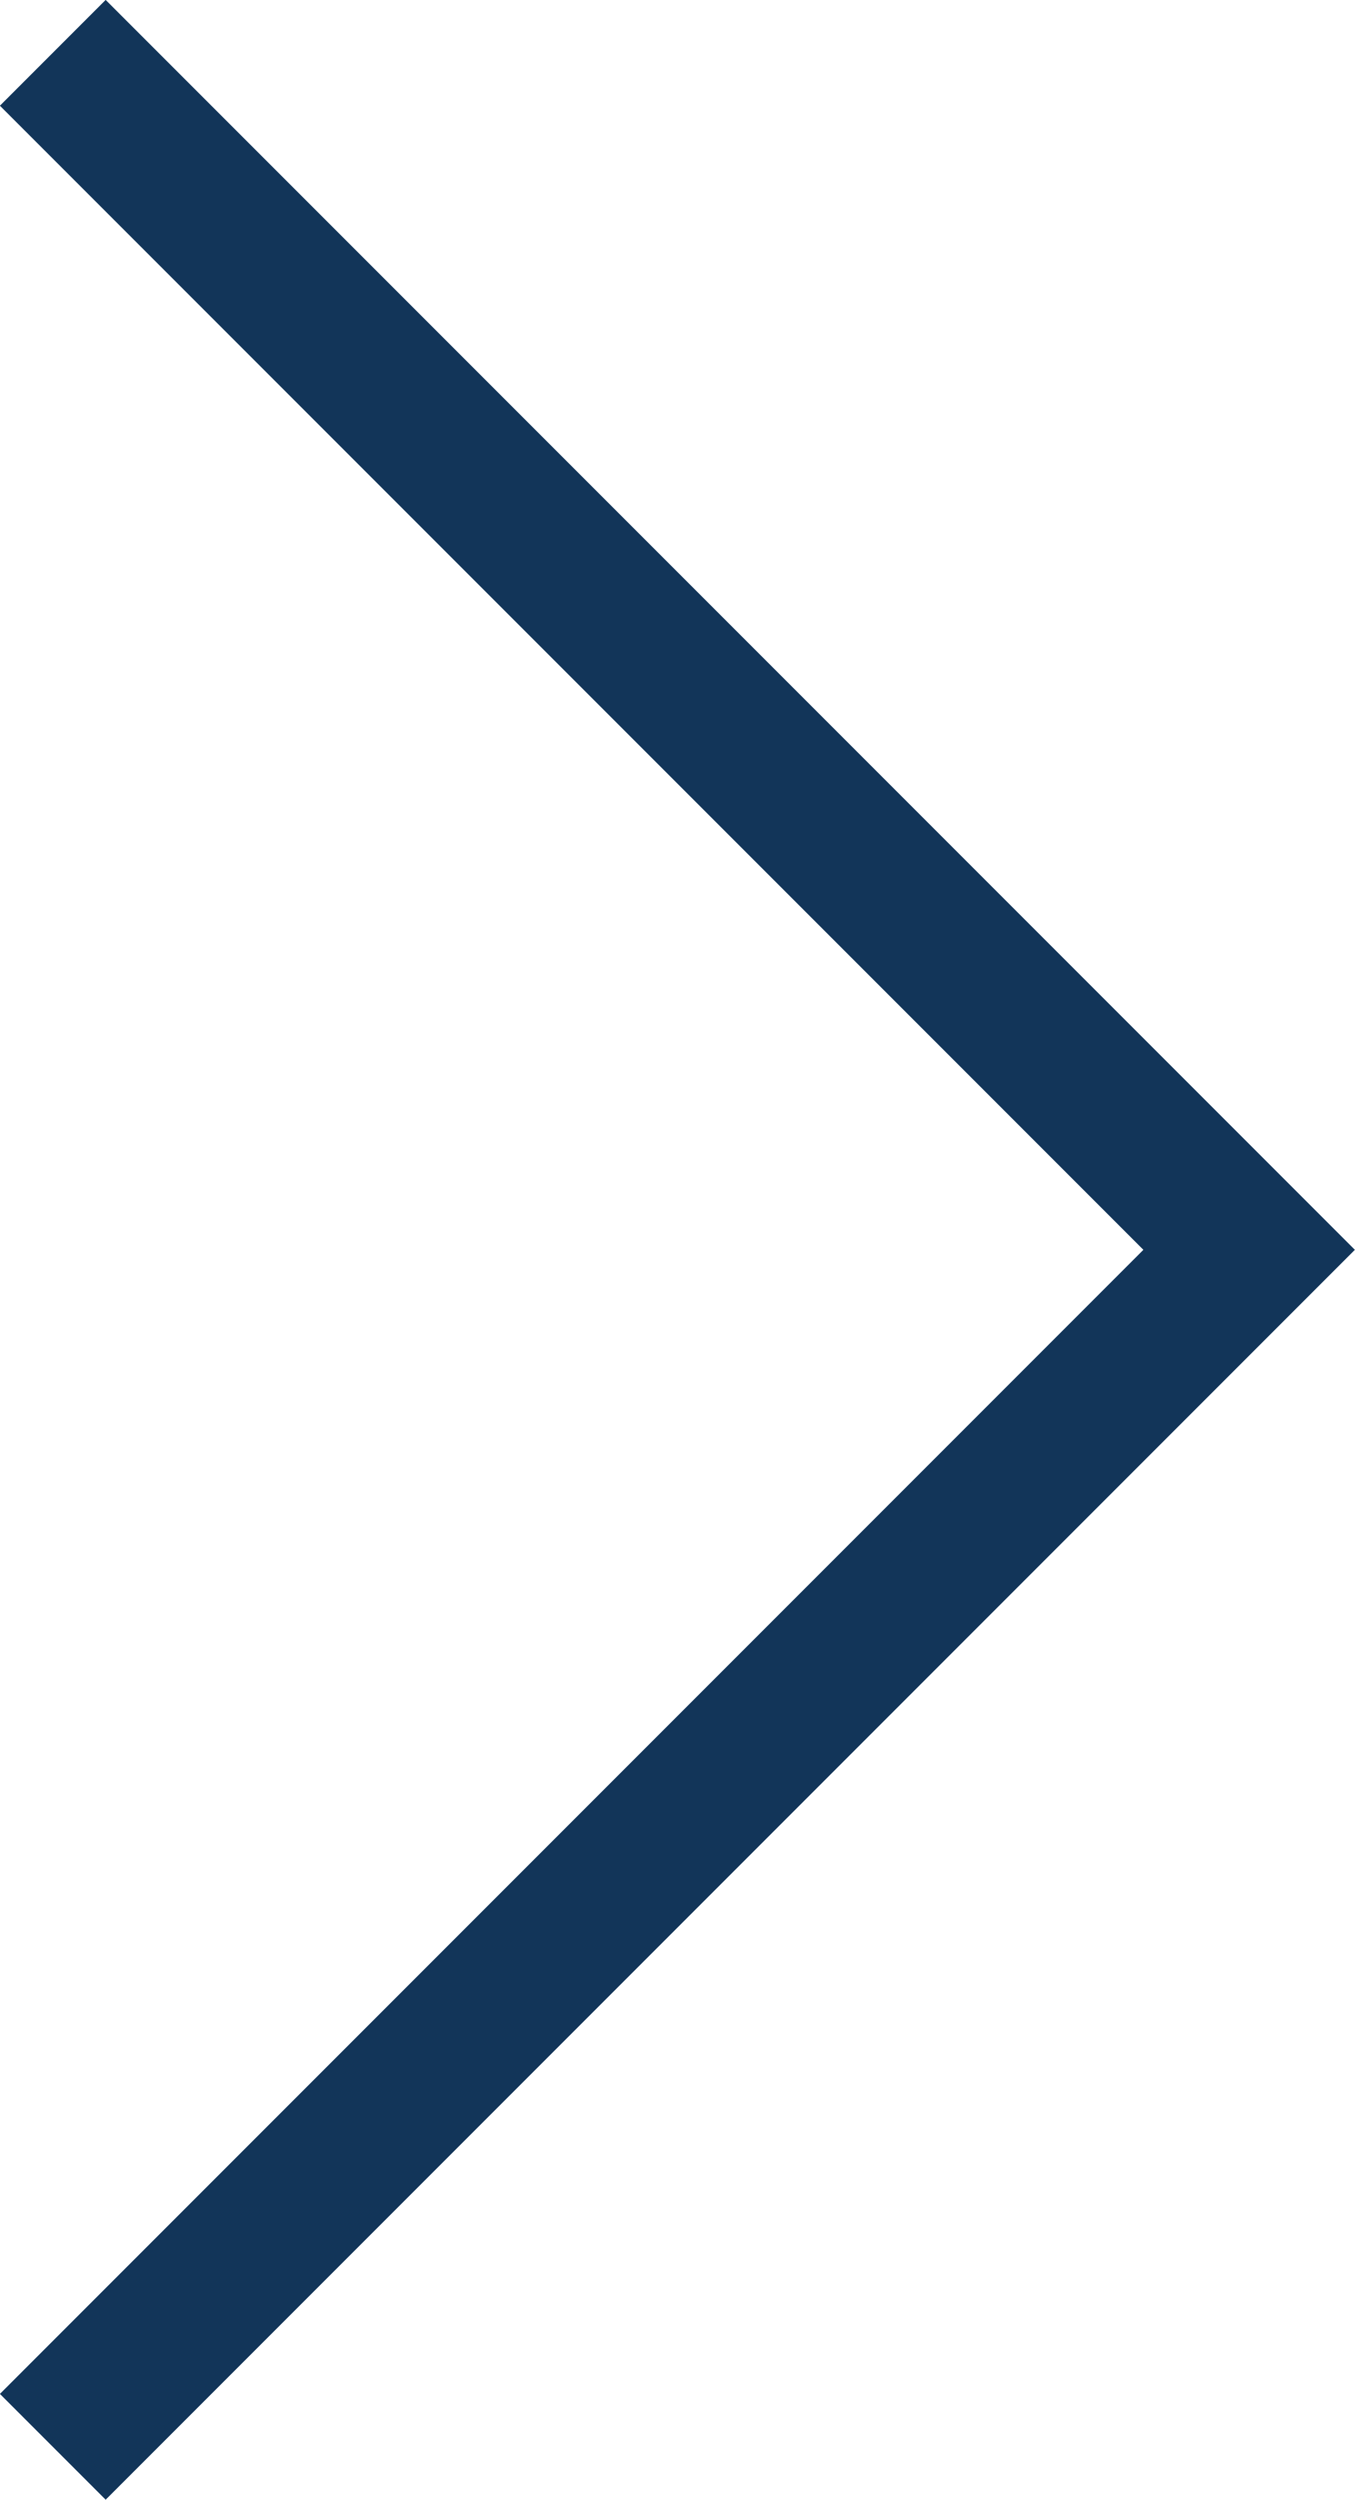 <svg xmlns="http://www.w3.org/2000/svg" width="9.061" height="16.707" viewBox="0 0 9.061 16.707">
  <path id="Path_24" data-name="Path 24" d="M533.775,46.776l8,8,8-8" transform="translate(-46.423 550.128) rotate(-90)" fill="none" stroke="#123559" stroke-width="1"/>
</svg>
